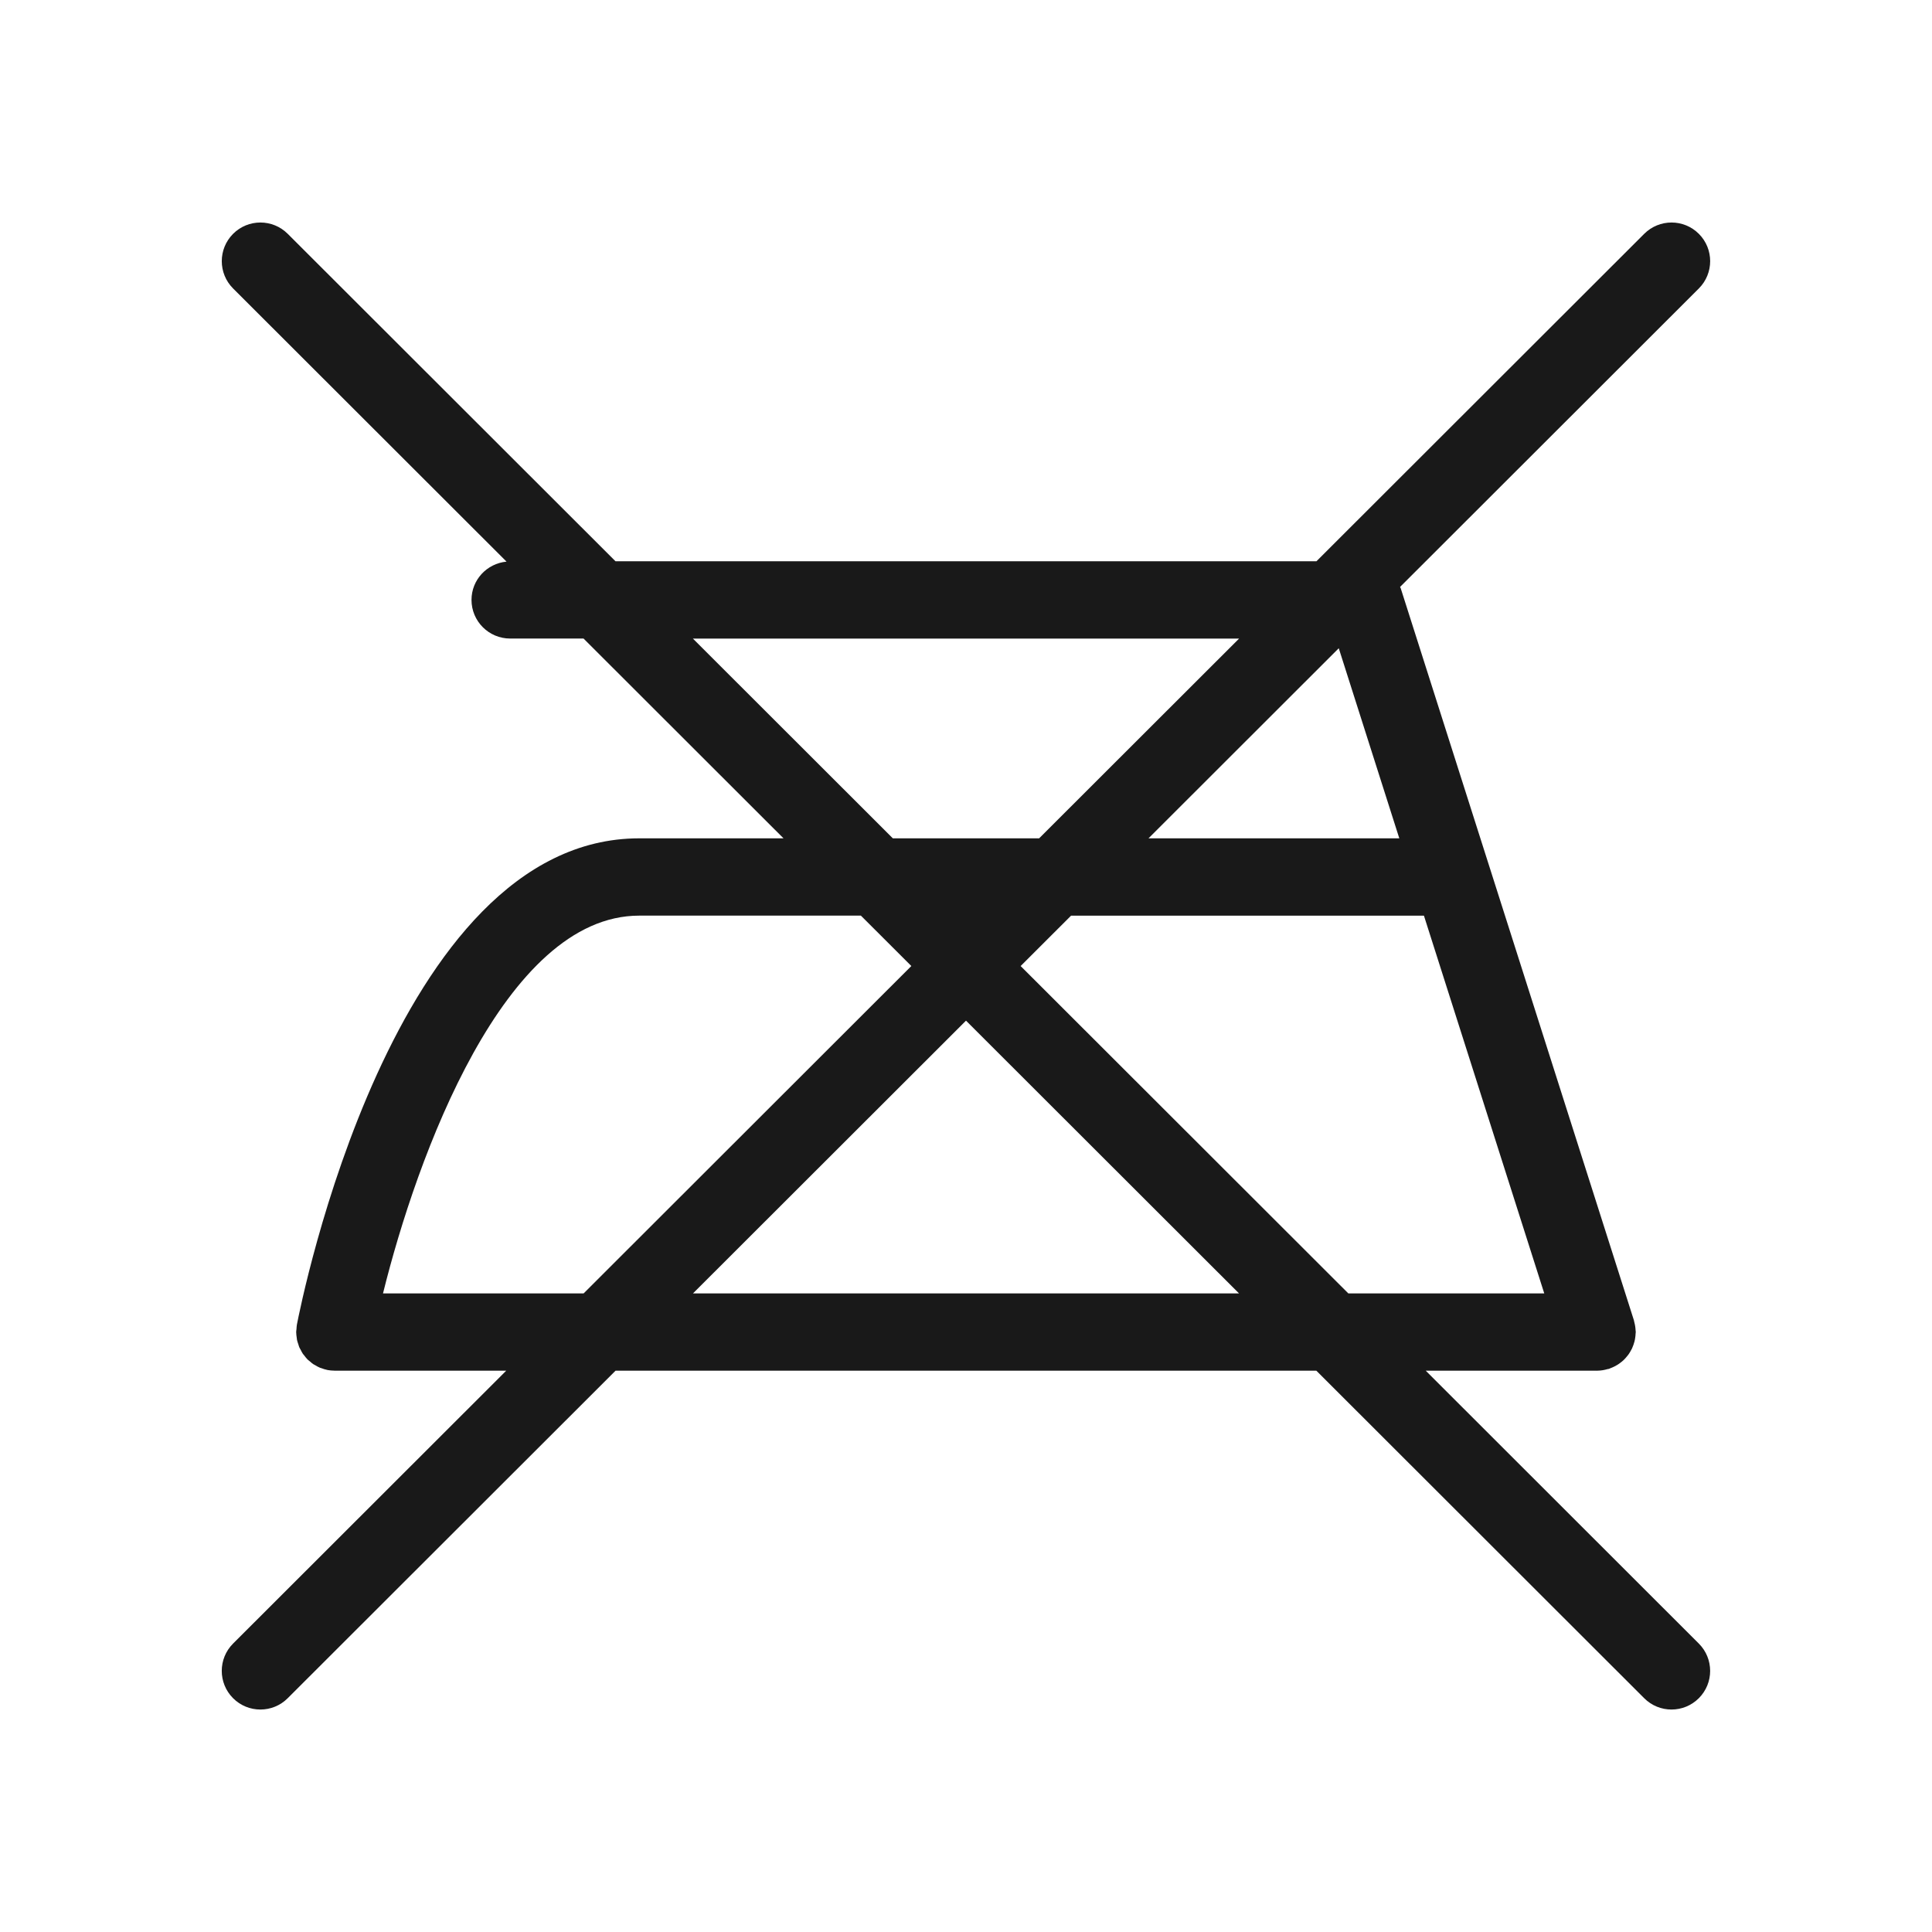<?xml version="1.0" encoding="UTF-8"?> <svg xmlns="http://www.w3.org/2000/svg" width="100" height="100" viewBox="0 0 100 100" fill="none"> <rect width="100" height="100" fill="white"></rect> <path d="M73.797 70.948H82.661C82.663 70.948 82.665 70.949 82.667 70.949C82.672 70.949 82.678 70.947 82.683 70.946C82.869 70.945 83.044 70.912 83.214 70.863C83.235 70.857 83.255 70.86 83.276 70.853C83.303 70.844 83.326 70.83 83.352 70.82C83.421 70.795 83.488 70.765 83.553 70.733C83.609 70.706 83.662 70.677 83.714 70.645C83.77 70.611 83.822 70.573 83.875 70.533C83.927 70.494 83.977 70.454 84.024 70.41C84.071 70.367 84.113 70.321 84.155 70.273C84.198 70.225 84.24 70.176 84.277 70.125C84.316 70.073 84.349 70.019 84.382 69.962C84.414 69.908 84.444 69.855 84.472 69.798C84.499 69.738 84.523 69.678 84.545 69.615C84.566 69.553 84.586 69.493 84.602 69.43C84.618 69.369 84.628 69.309 84.637 69.246C84.648 69.175 84.656 69.104 84.658 69.033C84.659 69.004 84.667 68.976 84.667 68.947C84.667 68.913 84.658 68.881 84.657 68.847C84.653 68.779 84.647 68.71 84.636 68.642C84.624 68.571 84.61 68.502 84.591 68.434C84.583 68.402 84.581 68.371 84.571 68.339L72.499 30.443C72.491 30.42 72.476 30.402 72.467 30.38L87.931 14.932C88.713 14.151 88.713 12.885 87.933 12.104C87.153 11.322 85.885 11.322 85.105 12.102L68.139 29.051H31.858L14.892 12.102C14.113 11.323 12.845 11.321 12.064 12.104C11.284 12.885 11.284 14.151 12.066 14.932L26.218 29.07C25.202 29.166 24.405 30.011 24.405 31.051C24.405 32.155 25.301 33.051 26.405 33.051H30.204L40.555 43.392H33.085C20.328 43.392 15.564 67.543 15.366 68.571C15.352 68.645 15.352 68.718 15.346 68.792C15.342 68.844 15.33 68.895 15.33 68.947C15.33 68.951 15.331 68.954 15.331 68.957C15.332 69.058 15.346 69.154 15.36 69.251C15.366 69.285 15.365 69.322 15.373 69.356C15.389 69.434 15.418 69.508 15.443 69.585C15.46 69.633 15.469 69.685 15.49 69.731C15.51 69.778 15.539 69.82 15.562 69.865C15.598 69.934 15.63 70.006 15.674 70.069C15.696 70.103 15.726 70.131 15.751 70.163C15.804 70.232 15.855 70.303 15.917 70.364C15.951 70.398 15.992 70.425 16.028 70.456C16.089 70.509 16.147 70.563 16.215 70.608C16.244 70.628 16.277 70.64 16.308 70.659C16.39 70.708 16.472 70.757 16.562 70.794C16.584 70.804 16.611 70.808 16.634 70.816C16.735 70.854 16.837 70.888 16.945 70.909L16.954 70.912C17.068 70.934 17.182 70.942 17.295 70.944C17.307 70.945 17.318 70.948 17.33 70.948H26.201L12.065 85.07C11.283 85.851 11.283 87.117 12.063 87.898C12.454 88.29 12.965 88.485 13.478 88.485C13.99 88.485 14.501 88.29 14.891 87.9L31.86 70.948H68.135L85.104 87.9C85.494 88.29 86.005 88.485 86.517 88.485C87.029 88.485 87.541 88.29 87.932 87.898C88.712 87.117 88.712 85.851 87.93 85.07L73.797 70.948ZM73.702 47.393L79.931 66.948H69.791L52.828 50.002L55.439 47.394H73.702V47.393ZM72.428 43.393H59.445L69.294 33.553L72.428 43.393ZM35.863 33.052H64.136L53.784 43.393H46.214L35.863 33.052ZM19.824 66.948C21.571 59.882 26.104 47.393 33.086 47.393H44.56L47.171 50.001L30.208 66.947H19.824V66.948ZM35.867 66.948L50 52.829L64.133 66.948H35.867Z" fill="#191919"></path> </svg> 